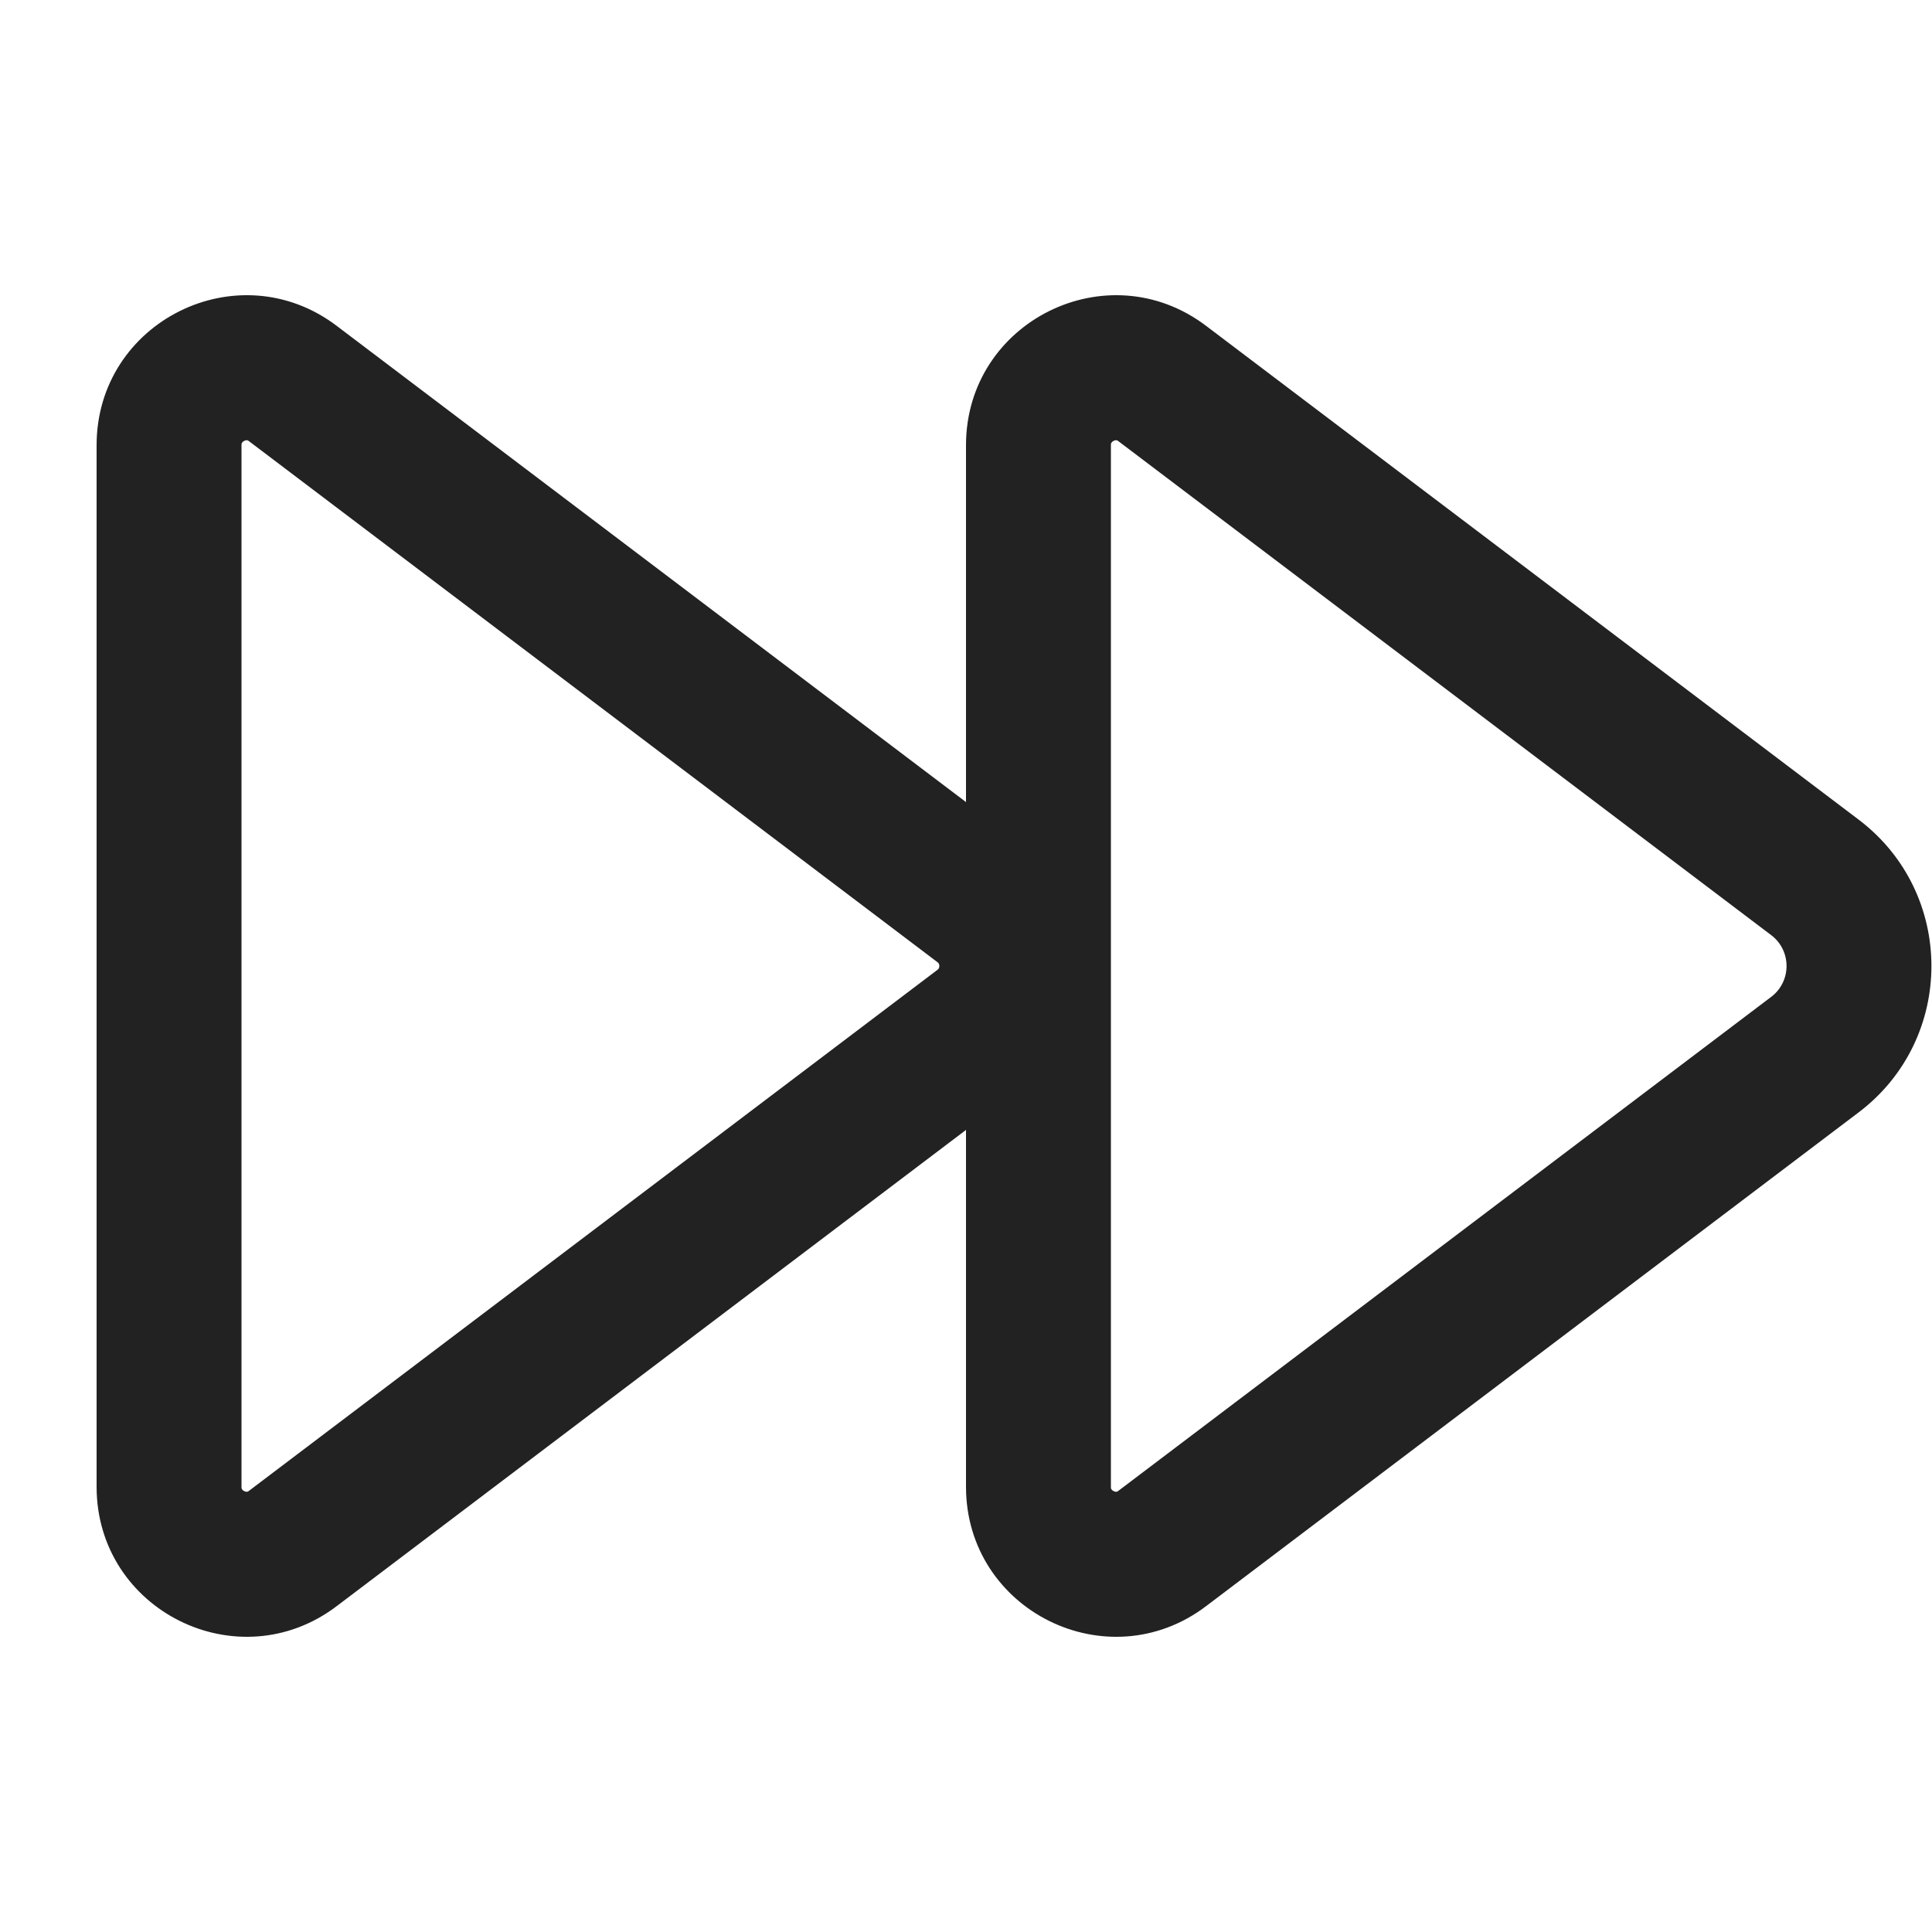 <svg width="20" height="20" viewBox="0 0 20 20" fill="none" xmlns="http://www.w3.org/2000/svg">
<path fill-rule="evenodd" clip-rule="evenodd" d="M3.485 3.373C2.464 2.6 1 3.328 1 4.609V15.391C1 16.672 2.464 17.4 3.485 16.627L10 11.697V15.391C10 16.672 11.464 17.4 12.485 16.627L19.241 11.515C20.245 10.755 20.245 9.245 19.241 8.485L12.485 3.373C11.464 2.6 10 3.328 10 4.609V8.303L3.485 3.373ZM2.5 4.609C2.5 4.598 2.501 4.592 2.502 4.59C2.503 4.587 2.504 4.585 2.506 4.582C2.509 4.577 2.516 4.57 2.528 4.564C2.54 4.558 2.55 4.557 2.556 4.557C2.558 4.558 2.561 4.558 2.564 4.559C2.566 4.56 2.572 4.562 2.58 4.569L9.704 9.96C9.714 9.967 9.717 9.973 9.719 9.977C9.722 9.983 9.724 9.991 9.724 10C9.724 10.009 9.722 10.017 9.719 10.023C9.717 10.027 9.714 10.033 9.704 10.04L2.58 15.431C2.572 15.438 2.566 15.44 2.564 15.441C2.561 15.442 2.558 15.443 2.556 15.443C2.55 15.443 2.54 15.442 2.528 15.436C2.516 15.43 2.509 15.423 2.506 15.418C2.504 15.416 2.503 15.413 2.502 15.411C2.501 15.408 2.5 15.402 2.5 15.391V4.609ZM11.5 4.609C11.5 4.598 11.501 4.592 11.502 4.59C11.503 4.587 11.504 4.585 11.506 4.582C11.509 4.577 11.516 4.57 11.528 4.564C11.54 4.558 11.55 4.557 11.556 4.557C11.558 4.558 11.561 4.558 11.564 4.559C11.566 4.56 11.572 4.562 11.58 4.569L18.336 9.681C18.547 9.841 18.547 10.159 18.336 10.319L11.58 15.431C11.572 15.438 11.566 15.44 11.564 15.441C11.561 15.442 11.558 15.443 11.556 15.443C11.55 15.443 11.54 15.442 11.528 15.436C11.516 15.43 11.509 15.423 11.506 15.418C11.504 15.416 11.503 15.413 11.502 15.411C11.501 15.408 11.5 15.402 11.5 15.391V4.609Z" fill="#222222"/>
</svg>
